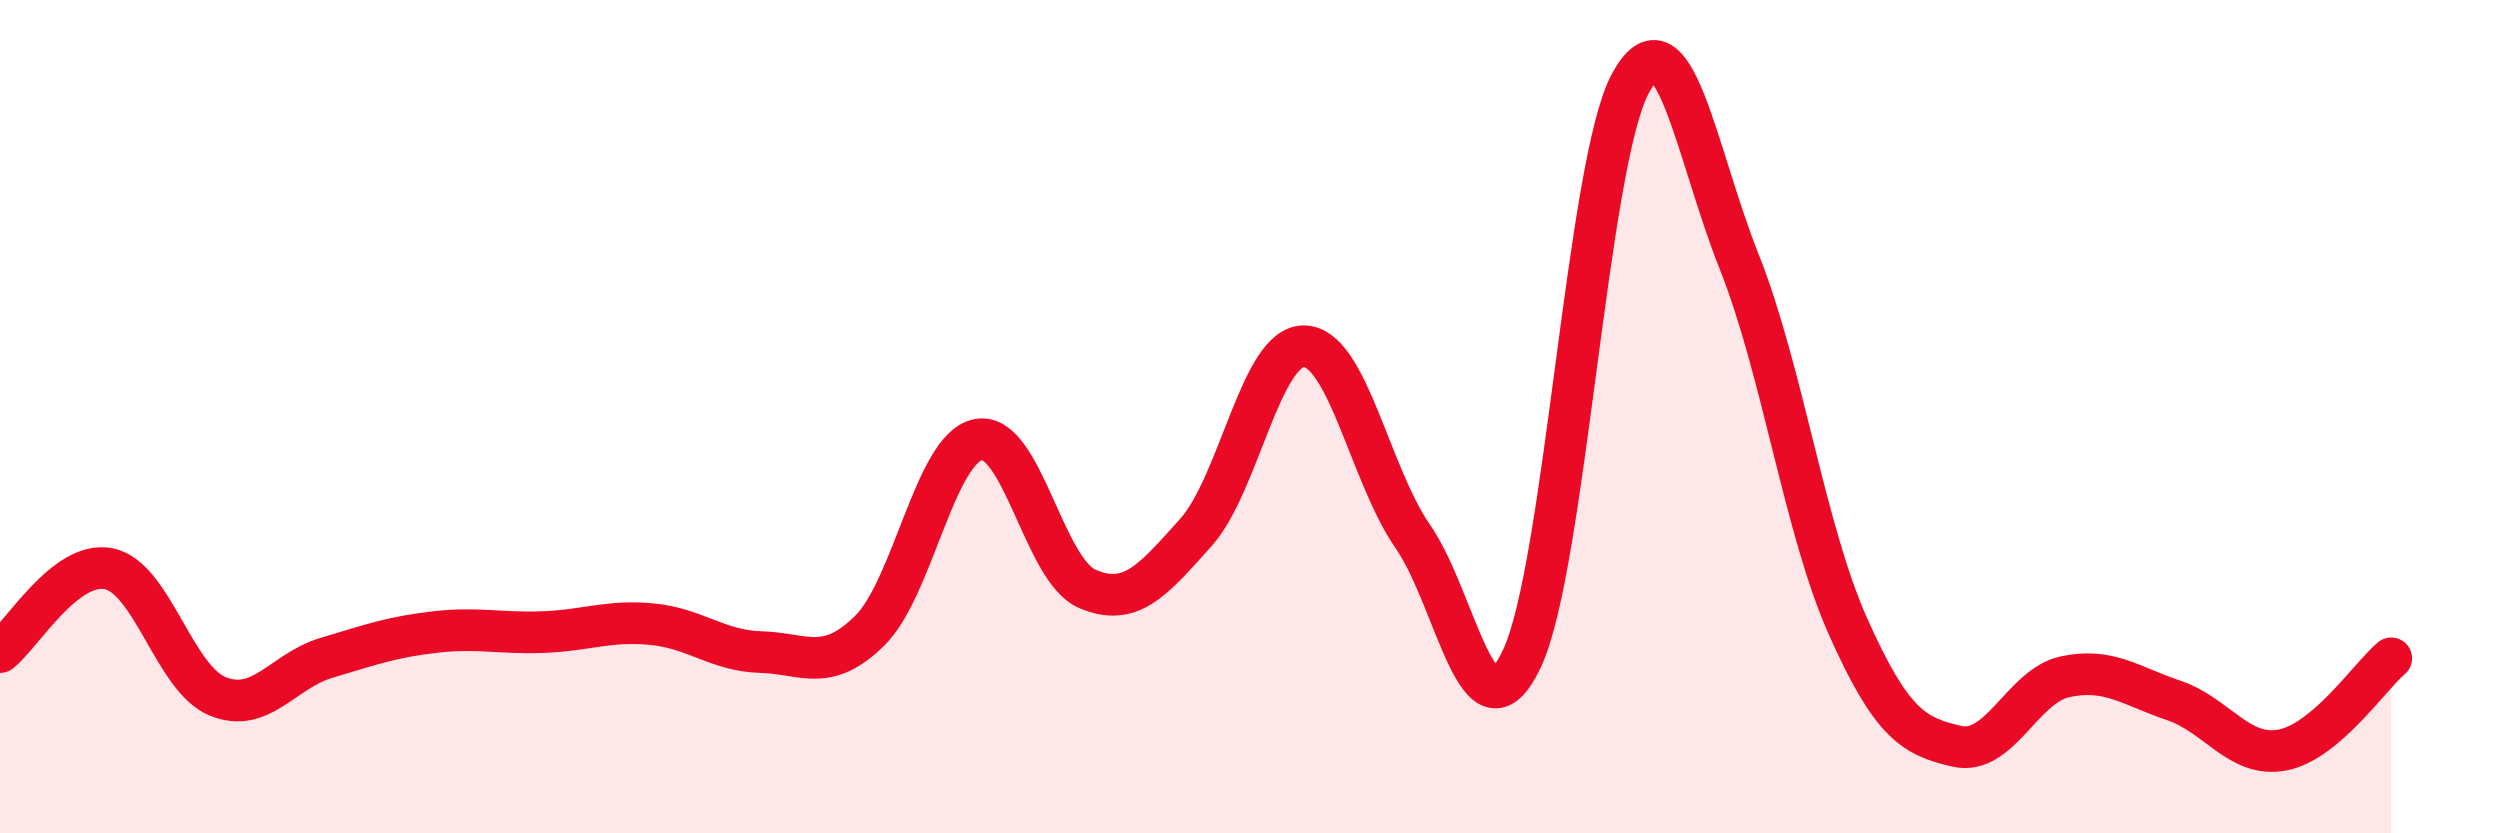 
    <svg width="60" height="20" viewBox="0 0 60 20" xmlns="http://www.w3.org/2000/svg">
      <path
        d="M 0,15.65 C 0.52,15.25 1.57,13.44 2.61,13.65 C 3.65,13.86 4.18,16.28 5.22,16.71 C 6.26,17.14 6.79,16.1 7.83,15.79 C 8.87,15.48 9.39,15.29 10.43,15.17 C 11.47,15.05 12,15.21 13.04,15.17 C 14.08,15.13 14.61,14.88 15.65,14.98 C 16.69,15.08 17.22,15.62 18.26,15.65 C 19.3,15.68 19.83,16.16 20.87,15.14 C 21.91,14.12 22.44,10.75 23.48,10.55 C 24.52,10.35 25.05,13.68 26.09,14.13 C 27.13,14.58 27.66,13.94 28.7,12.78 C 29.74,11.62 30.26,8.29 31.3,8.31 C 32.34,8.33 32.87,11.38 33.91,12.88 C 34.95,14.38 35.48,18 36.52,15.82 C 37.56,13.64 38.09,3.91 39.13,2 C 40.17,0.09 40.7,3.67 41.74,6.28 C 42.78,8.89 43.31,12.7 44.35,15.03 C 45.39,17.36 45.92,17.67 46.96,17.91 C 48,18.15 48.53,16.46 49.57,16.24 C 50.61,16.02 51.13,16.46 52.17,16.81 C 53.21,17.16 53.74,18.2 54.78,18 C 55.82,17.8 56.87,16.24 57.39,15.8L57.39 20L0 20Z"
        fill="#EB0A25"
        opacity="0.1"
        stroke-linecap="round"
        stroke-linejoin="round"
      />
      <path
        d="M 0,15.65 C 0.52,15.25 1.57,13.44 2.61,13.65 C 3.65,13.86 4.18,16.28 5.22,16.71 C 6.26,17.14 6.79,16.1 7.83,15.79 C 8.87,15.48 9.39,15.29 10.43,15.17 C 11.47,15.05 12,15.21 13.04,15.17 C 14.08,15.13 14.61,14.88 15.65,14.98 C 16.69,15.08 17.22,15.62 18.26,15.65 C 19.3,15.68 19.83,16.16 20.87,15.14 C 21.91,14.12 22.44,10.75 23.48,10.55 C 24.52,10.35 25.05,13.68 26.09,14.13 C 27.13,14.58 27.66,13.94 28.7,12.78 C 29.74,11.62 30.26,8.29 31.3,8.31 C 32.34,8.33 32.87,11.38 33.91,12.88 C 34.95,14.38 35.48,18 36.52,15.82 C 37.56,13.64 38.09,3.91 39.13,2 C 40.17,0.09 40.7,3.67 41.74,6.28 C 42.78,8.89 43.31,12.7 44.35,15.03 C 45.39,17.36 45.92,17.67 46.96,17.91 C 48,18.15 48.53,16.46 49.57,16.24 C 50.61,16.02 51.13,16.46 52.17,16.81 C 53.21,17.16 53.74,18.2 54.78,18 C 55.82,17.8 56.87,16.24 57.39,15.8"
        stroke="#EB0A25"
        stroke-width="1"
        fill="none"
        stroke-linecap="round"
        stroke-linejoin="round"
      />
    </svg>
  